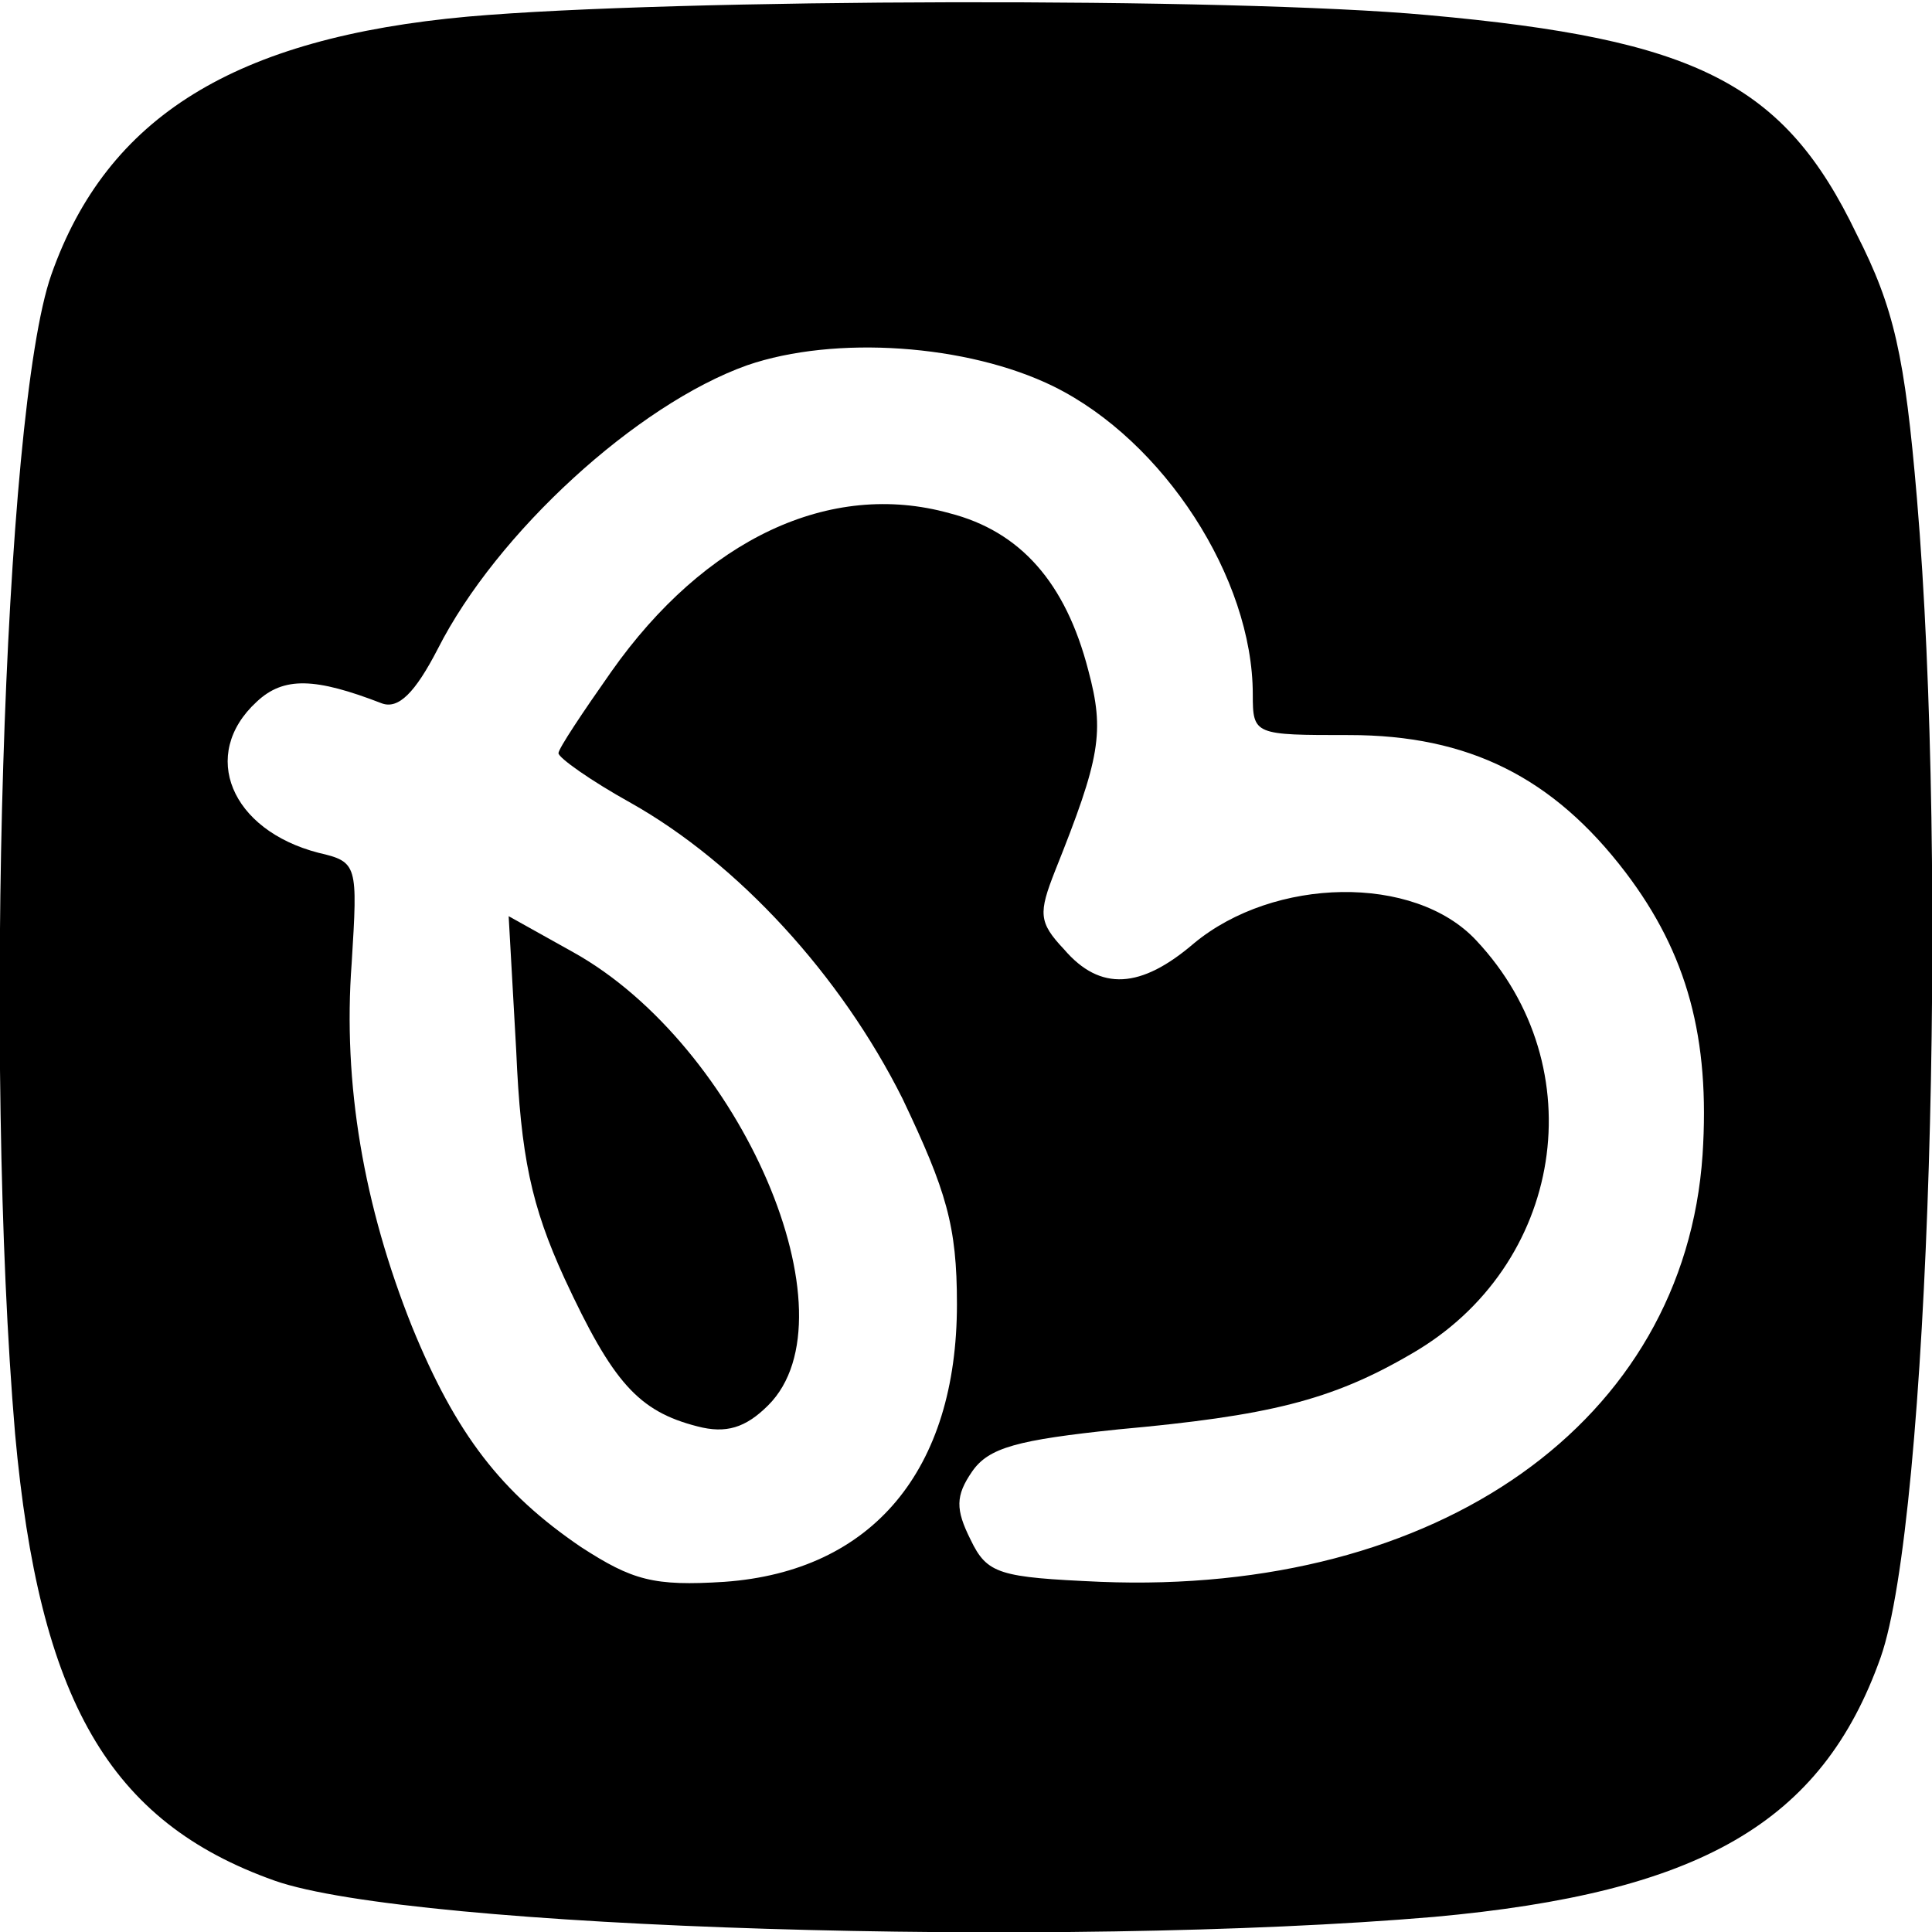 <?xml version="1.0" standalone="no"?>
<!DOCTYPE svg PUBLIC "-//W3C//DTD SVG 20010904//EN"
 "http://www.w3.org/TR/2001/REC-SVG-20010904/DTD/svg10.dtd">
<svg version="1.0" xmlns="http://www.w3.org/2000/svg"
 width="128pt" height="128pt" viewBox="0 0 128 128"
 preserveAspectRatio="xMidYMid meet">

<g transform="translate(0,128) scale(0.1,-0.1)"
fill="#000000" stroke="none">
<path d="M310 1269 c-154 -14 -239 -66 -276 -171 -32 -91 -45 -521 -24 -768
16 -176 62 -257 172 -296 91 -32 521 -45 768 -24 176 16 257 62 296 172 32 91
45 521 24 768 -8 94 -15 126 -40 175 -48 100 -106 129 -284 145 -130 12 -500
11 -636 -1z m388 -245 c73 -36 132 -127 132 -204 0 -27 1 -27 64 -27 79 0 135
-28 183 -91 41 -54 56 -110 51 -187 -12 -177 -175 -292 -399 -283 -67 3 -75 5
-86 28 -10 20 -10 29 1 45 11 16 30 21 97 28 99 9 141 19 194 50 101 58 122
190 43 274 -41 44 -134 42 -187 -2 -35 -30 -62 -32 -86 -4 -17 18 -17 24 -6
52 30 75 33 92 22 133 -15 58 -45 92 -92 104 -79 22 -162 -17 -224 -105 -19
-27 -35 -51 -35 -54 0 -3 21 -18 48 -33 71 -40 139 -114 180 -196 29 -61 36
-84 36 -136 0 -110 -56 -177 -154 -184 -47 -3 -61 1 -95 23 -53 36 -83 75
-112 146 -32 80 -46 161 -40 241 4 65 4 67 -22 73 -58 15 -79 65 -41 100 18
17 39 16 83 -1 11 -4 22 7 37 36 39 77 132 162 205 188 58 20 146 14 203 -14z"/>
<path d="M342 584 c3 -70 10 -103 32 -151 32 -69 49 -88 88 -98 19 -5 32 -1
47 14 59 59 -18 238 -129 300 l-43 24 5 -89z"/>
</g>
</svg>
